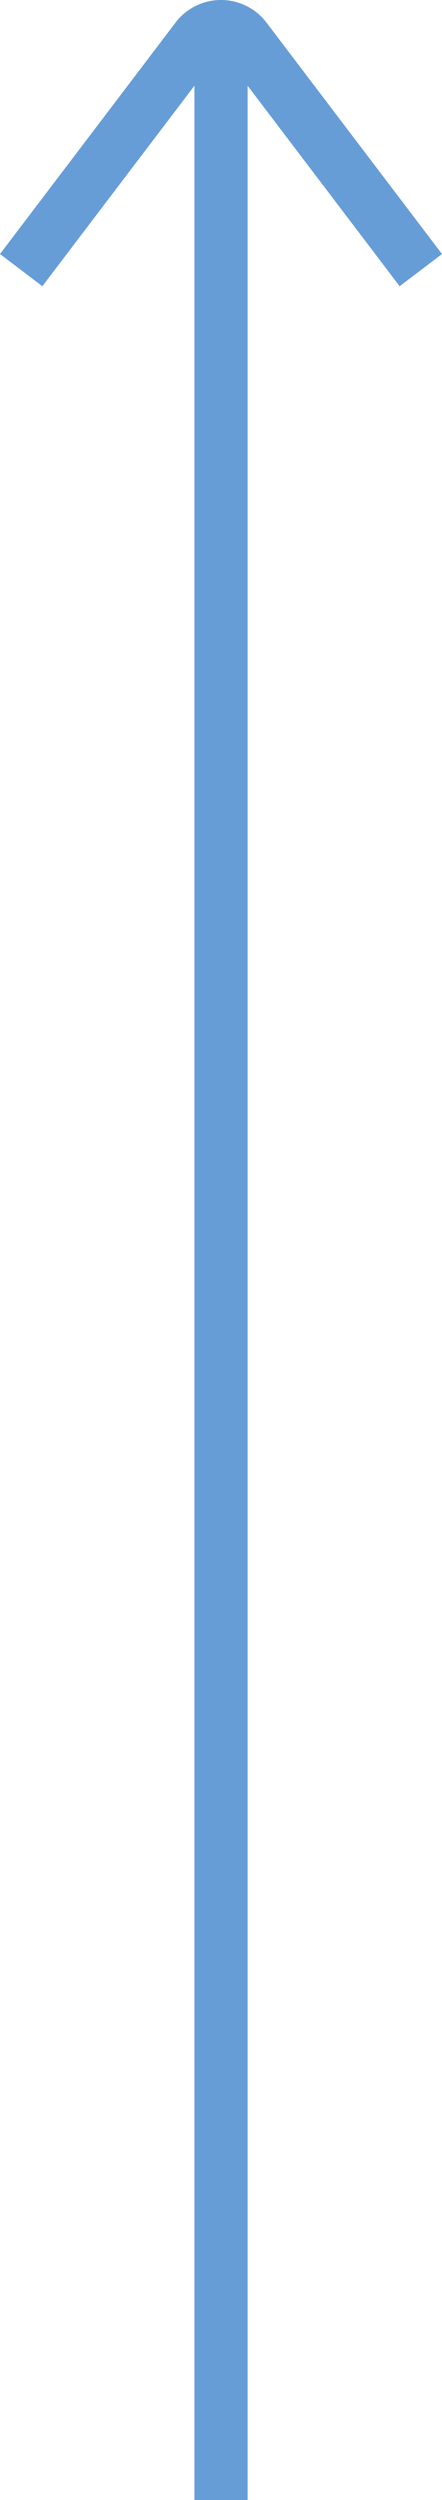 <svg xmlns="http://www.w3.org/2000/svg" width="18.7" height="105.625" viewBox="0 0 18.7 105.625"><g transform="translate(-3818.17 1675.265) rotate(-90)"><path d="M59.1,28.1l9.822,7.46a1.294,1.294,0,0,1,0,1.989L59.1,45.008" transform="translate(1604.752 3790.966)" fill="none" stroke="#669dd6" stroke-miterlimit="10" stroke-width="2.25"/><line x2="103.958" transform="translate(1569.64 3827.521)" fill="none" stroke="#669dd6" stroke-miterlimit="10" stroke-width="2.25"/></g></svg>